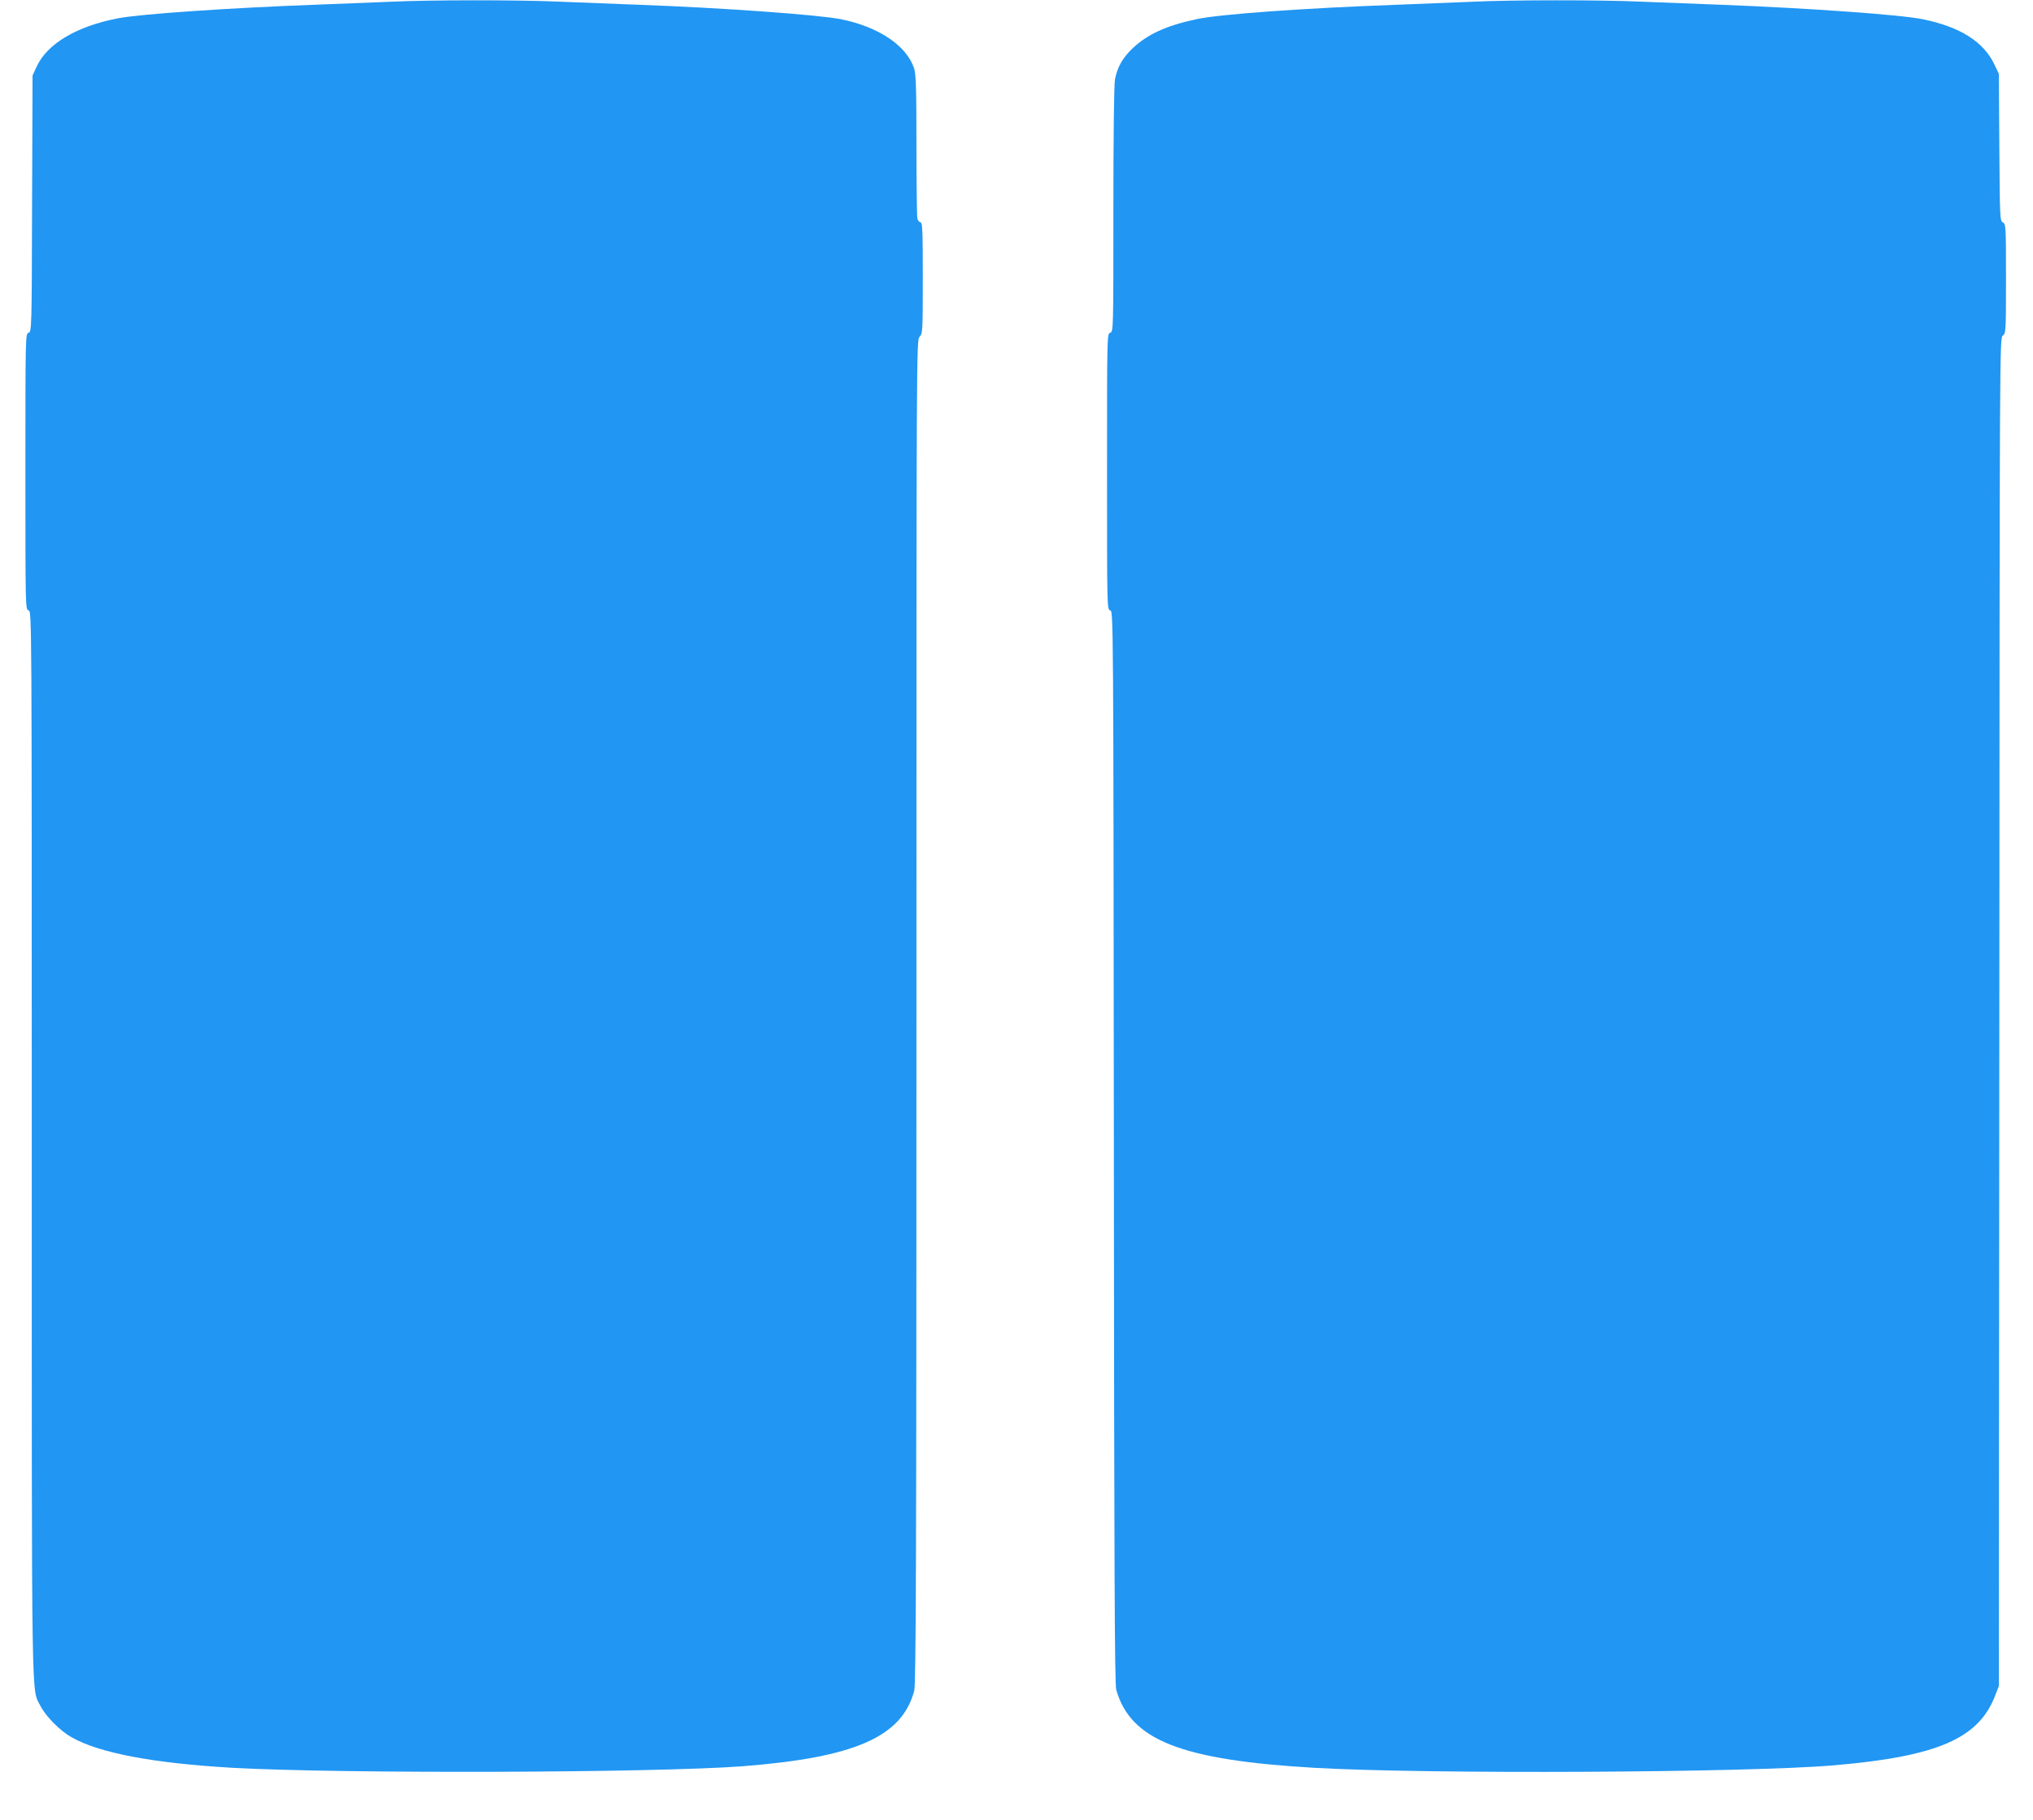 <?xml version="1.0" standalone="no"?>
<!DOCTYPE svg PUBLIC "-//W3C//DTD SVG 20010904//EN"
 "http://www.w3.org/TR/2001/REC-SVG-20010904/DTD/svg10.dtd">
<svg version="1.0" xmlns="http://www.w3.org/2000/svg"
 width="1280pt" height="1146pt" viewBox="0 0 1280 1146"
 preserveAspectRatio="xMidYMid meet">
<g transform="translate(0,1146) scale(0.1,-0.1)"
fill="#2196f3" stroke="none">
<path d="M2460 11449 c-91 -4 -307 -12 -480 -19 -524 -19 -1095 -58 -1236 -85
-260 -50 -445 -159 -512 -302 l-27 -58 -3 -807 c-2 -794 -3 -807 -22 -813 -20
-6 -20 -18 -20 -875 0 -859 0 -868 20 -873 20 -5 20 -14 20 -3359 0 -3646 -3
-3423 55 -3539 34 -66 122 -155 196 -197 175 -99 513 -163 1014 -192 683 -38
2661 -32 3212 10 706 55 1002 185 1079 475 11 41 14 780 14 4278 0 4214 0
4227 20 4247 19 19 20 33 20 370 0 291 -2 350 -14 350 -7 0 -16 10 -20 23 -3
12 -6 220 -6 463 0 366 -3 448 -15 485 -49 143 -223 260 -460 308 -142 28
-749 72 -1275 91 -157 6 -386 15 -510 20 -254 11 -802 11 -1050 -1z"/>
<path d="M9270 11449 c-91 -4 -304 -12 -475 -19 -583 -21 -1116 -59 -1263 -91
-191 -41 -308 -95 -403 -185 -62 -60 -94 -117 -109 -194 -6 -32 -10 -350 -10
-821 0 -759 0 -768 -20 -774 -20 -6 -20 -15 -20 -875 0 -857 0 -868 20 -873
20 -5 20 -23 23 -3379 2 -2664 5 -3382 15 -3417 91 -317 408 -442 1247 -491
709 -41 2736 -31 3275 16 650 56 909 169 1012 440 l23 59 3 4244 c2 4226 2
4244 22 4258 19 14 20 26 20 358 0 331 -1 345 -20 355 -18 10 -19 26 -22 473
l-3 462 -27 57 c-68 145 -216 239 -453 287 -143 29 -724 70 -1270 91 -159 6
-391 15 -515 20 -253 11 -801 11 -1050 -1z"/>
</g>
</svg>
